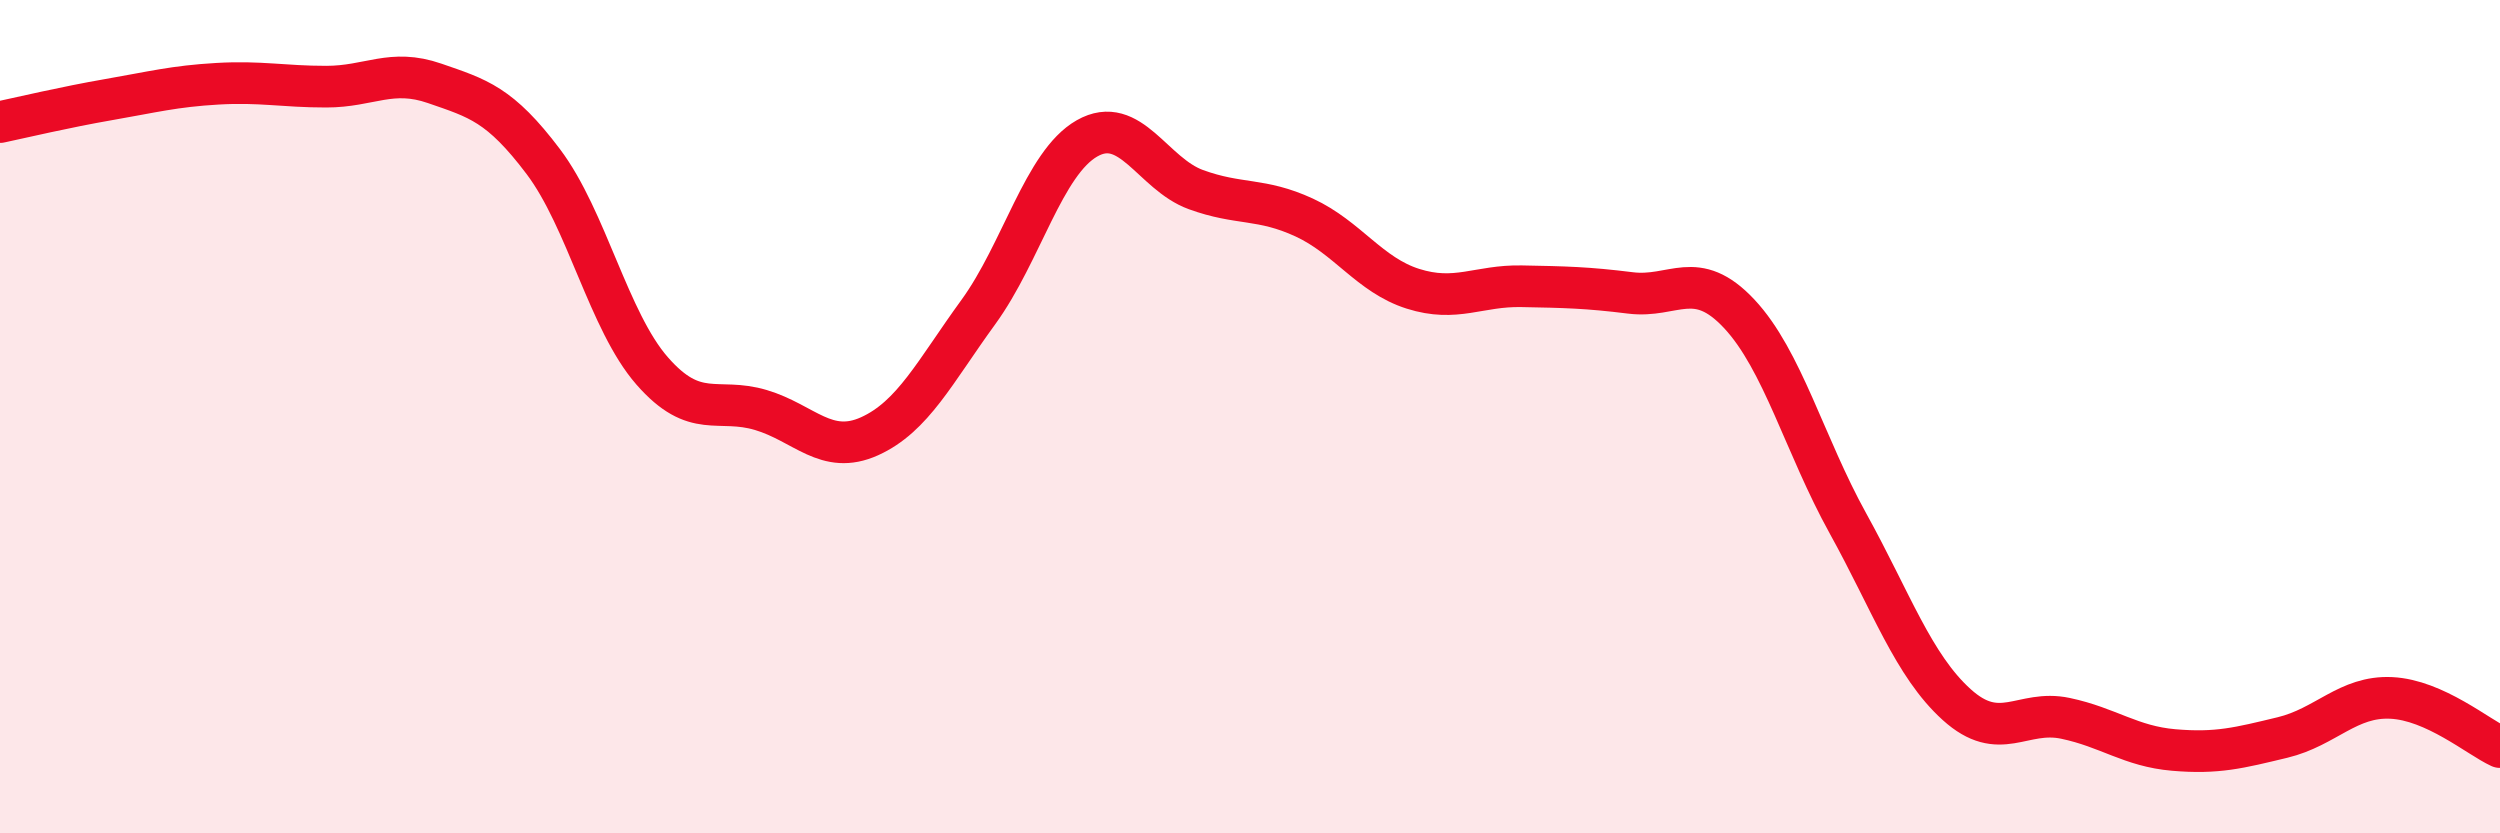 
    <svg width="60" height="20" viewBox="0 0 60 20" xmlns="http://www.w3.org/2000/svg">
      <path
        d="M 0,2.93 C 0.52,2.82 1.57,2.57 2.61,2.39 C 3.65,2.21 4.18,2.07 5.22,2.01 C 6.26,1.95 6.79,2.08 7.83,2.08 C 8.87,2.08 9.39,1.64 10.43,2 C 11.47,2.36 12,2.5 13.04,3.88 C 14.08,5.26 14.61,7.71 15.65,8.9 C 16.69,10.09 17.22,9.53 18.26,9.84 C 19.3,10.15 19.83,10.94 20.87,10.47 C 21.91,10 22.44,8.92 23.48,7.49 C 24.52,6.06 25.05,3.91 26.09,3.32 C 27.13,2.73 27.66,4.17 28.7,4.55 C 29.74,4.93 30.26,4.74 31.3,5.22 C 32.34,5.7 32.87,6.6 33.91,6.93 C 34.95,7.26 35.48,6.85 36.52,6.87 C 37.56,6.89 38.09,6.9 39.13,7.03 C 40.17,7.16 40.7,6.42 41.74,7.53 C 42.78,8.64 43.31,10.68 44.35,12.56 C 45.39,14.44 45.92,15.97 46.96,16.91 C 48,17.85 48.53,17.02 49.57,17.24 C 50.61,17.46 51.13,17.91 52.17,18 C 53.21,18.09 53.74,17.95 54.78,17.7 C 55.82,17.45 56.35,16.7 57.39,16.75 C 58.43,16.8 59.48,17.69 60,17.93L60 20L0 20Z"
        fill="#EB0A25"
        opacity="0.1"
        stroke-linecap="round"
        stroke-linejoin="round"
      />
      <path
        d="M 0,2.93 C 0.52,2.82 1.57,2.57 2.61,2.39 C 3.65,2.21 4.18,2.07 5.22,2.01 C 6.26,1.95 6.79,2.08 7.83,2.08 C 8.87,2.08 9.39,1.64 10.43,2 C 11.47,2.36 12,2.5 13.04,3.88 C 14.08,5.26 14.61,7.71 15.65,8.9 C 16.69,10.09 17.22,9.53 18.26,9.84 C 19.3,10.15 19.83,10.94 20.87,10.47 C 21.91,10 22.44,8.92 23.48,7.49 C 24.52,6.06 25.05,3.91 26.09,3.32 C 27.13,2.73 27.66,4.17 28.7,4.55 C 29.74,4.93 30.26,4.74 31.3,5.22 C 32.34,5.7 32.87,6.6 33.91,6.93 C 34.95,7.26 35.48,6.85 36.52,6.87 C 37.56,6.89 38.09,6.9 39.13,7.03 C 40.17,7.16 40.7,6.42 41.74,7.53 C 42.78,8.64 43.31,10.68 44.35,12.56 C 45.39,14.44 45.92,15.97 46.96,16.91 C 48,17.85 48.53,17.02 49.57,17.24 C 50.61,17.46 51.13,17.91 52.17,18 C 53.21,18.09 53.74,17.95 54.78,17.7 C 55.82,17.45 56.35,16.7 57.39,16.75 C 58.43,16.8 59.48,17.69 60,17.93"
        stroke="#EB0A25"
        stroke-width="1"
        fill="none"
        stroke-linecap="round"
        stroke-linejoin="round"
      />
    </svg>
  